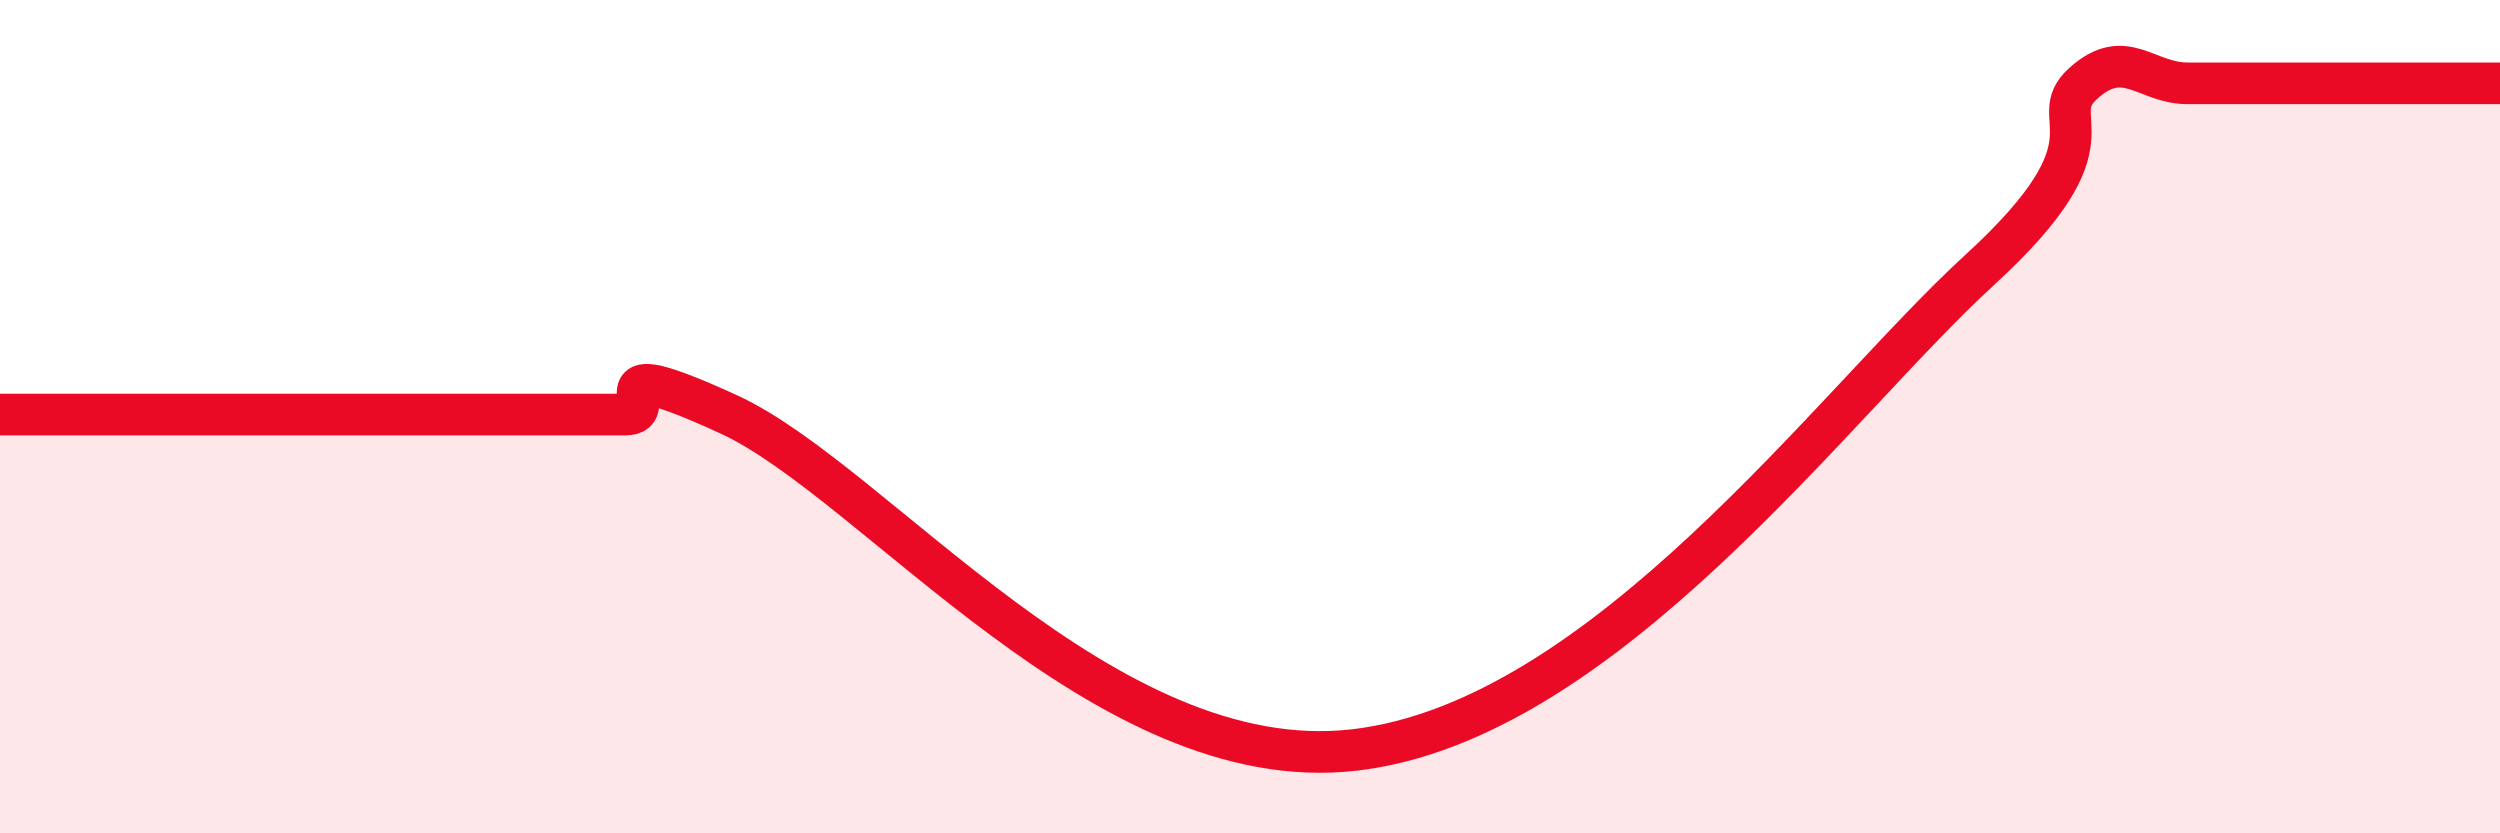
    <svg width="60" height="20" viewBox="0 0 60 20" xmlns="http://www.w3.org/2000/svg">
      <path
        d="M 0,9.95 C 0.5,9.95 1.5,9.95 2.5,9.95 C 3.5,9.95 4,9.95 5,9.95 C 6,9.95 6.5,9.95 7.5,9.95 C 8.5,9.95 9,9.95 10,9.95 C 11,9.95 11.5,9.95 12.5,9.95 C 13.5,9.95 14,9.95 15,9.95 C 16,9.95 14,8.34 17.5,9.95 C 21,11.56 26.5,18.69 32.5,18 C 38.5,17.31 44,9.69 47.5,6.49 C 51,3.29 49,2.9 50,2 C 51,1.1 51.5,2 52.5,2 C 53.5,2 53.5,2 55,2 C 56.5,2 59,2 60,2L60 20L0 20Z"
        fill="#EB0A25"
        opacity="0.1"
        stroke-linecap="round"
        stroke-linejoin="round"
      />
      <path
        d="M 0,9.95 C 0.5,9.95 1.5,9.95 2.5,9.95 C 3.5,9.95 4,9.95 5,9.95 C 6,9.95 6.5,9.95 7.5,9.95 C 8.5,9.95 9,9.95 10,9.95 C 11,9.95 11.5,9.95 12.5,9.95 C 13.5,9.95 14,9.95 15,9.95 C 16,9.95 14,8.34 17.5,9.95 C 21,11.56 26.5,18.69 32.5,18 C 38.5,17.31 44,9.69 47.5,6.49 C 51,3.29 49,2.9 50,2 C 51,1.1 51.5,2 52.5,2 C 53.5,2 53.5,2 55,2 C 56.5,2 59,2 60,2"
        stroke="#EB0A25"
        stroke-width="1"
        fill="none"
        stroke-linecap="round"
        stroke-linejoin="round"
      />
    </svg>
  